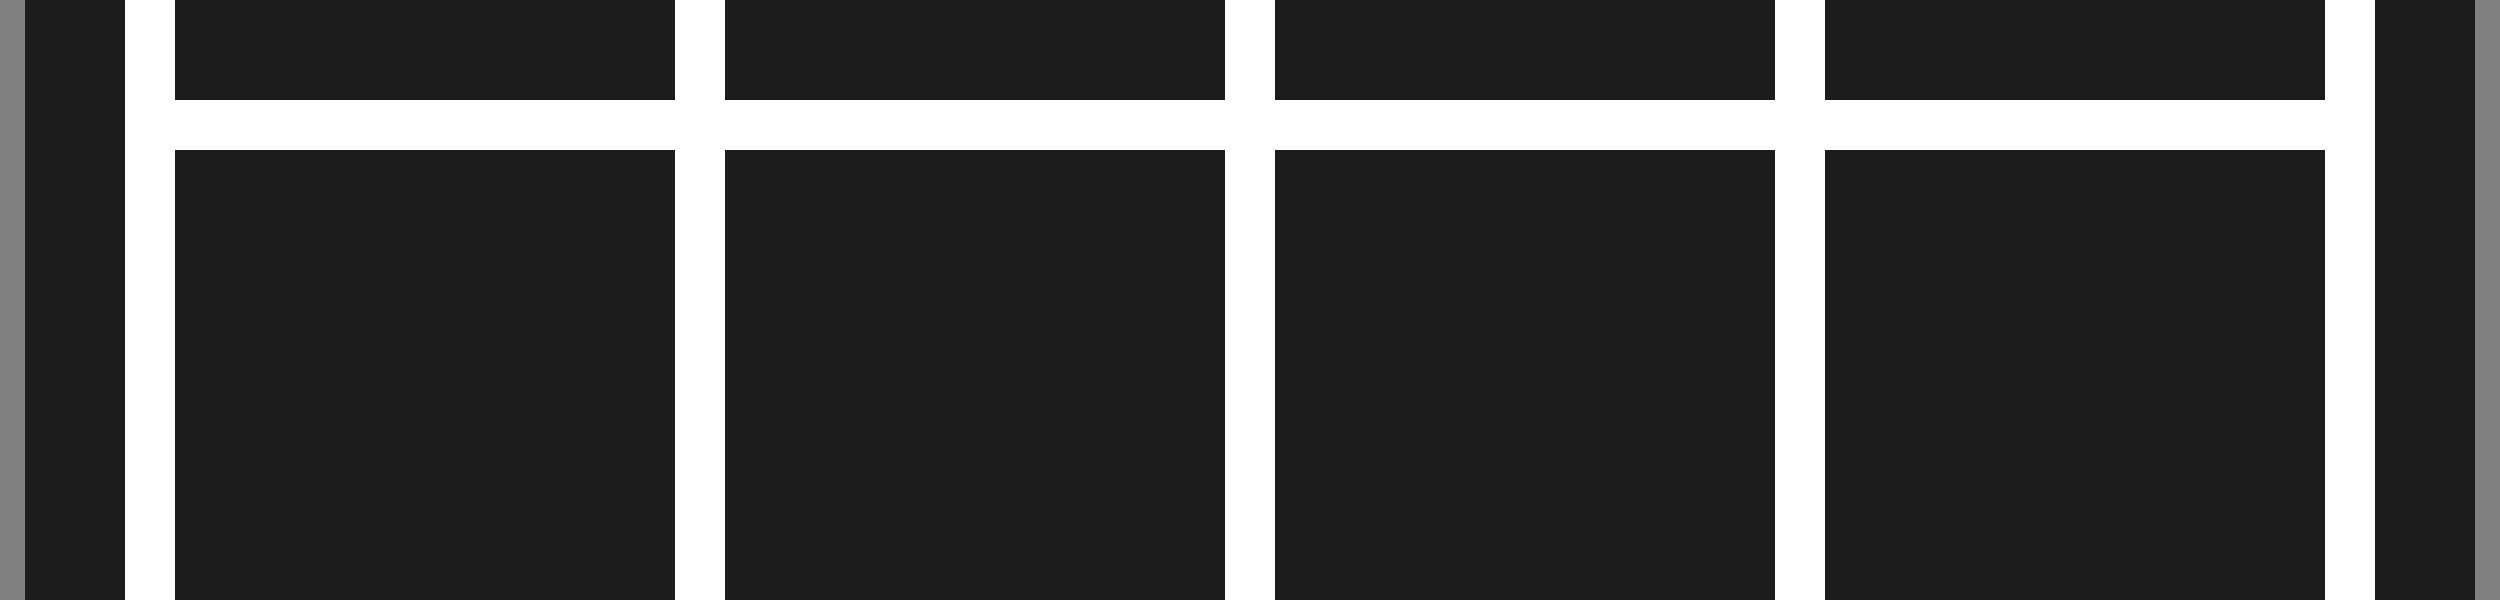 <svg xmlns="http://www.w3.org/2000/svg" fill="none" viewBox="0 0 50 12" height="12" width="50">
<rect x="0" y="0" width="50" height="12" fill="#808080" stroke="none"/>
<rect fill="white" transform="translate(0.5)" height="12" width="49"></rect>
<rect fill="#1C1C1C" transform="matrix(0 -1 1 0 0.5 12)" height="2" width="12"></rect>
<rect fill="#1C1C1C" transform="translate(3.5)" height="2" width="10"></rect>
<rect fill="#1C1C1C" transform="translate(3.5 3)" height="9" width="10"></rect>
<rect fill="#1C1C1C" transform="translate(14.5)" height="2" width="10"></rect>
<rect fill="#1C1C1C" transform="translate(14.5 3)" height="9" width="10"></rect>
<rect fill="#1C1C1C" transform="translate(25.5)" height="2" width="10"></rect>
<rect fill="#1C1C1C" transform="translate(25.5 3)" height="9" width="10"></rect>
<rect fill="#1C1C1C" transform="translate(36.5)" height="2" width="10"></rect>
<rect fill="#1C1C1C" transform="translate(36.5 3)" height="9" width="10"></rect>
<rect fill="#1C1C1C" transform="matrix(0 -1 1 0 47.5 12)" height="2" width="12"></rect>
</svg>
